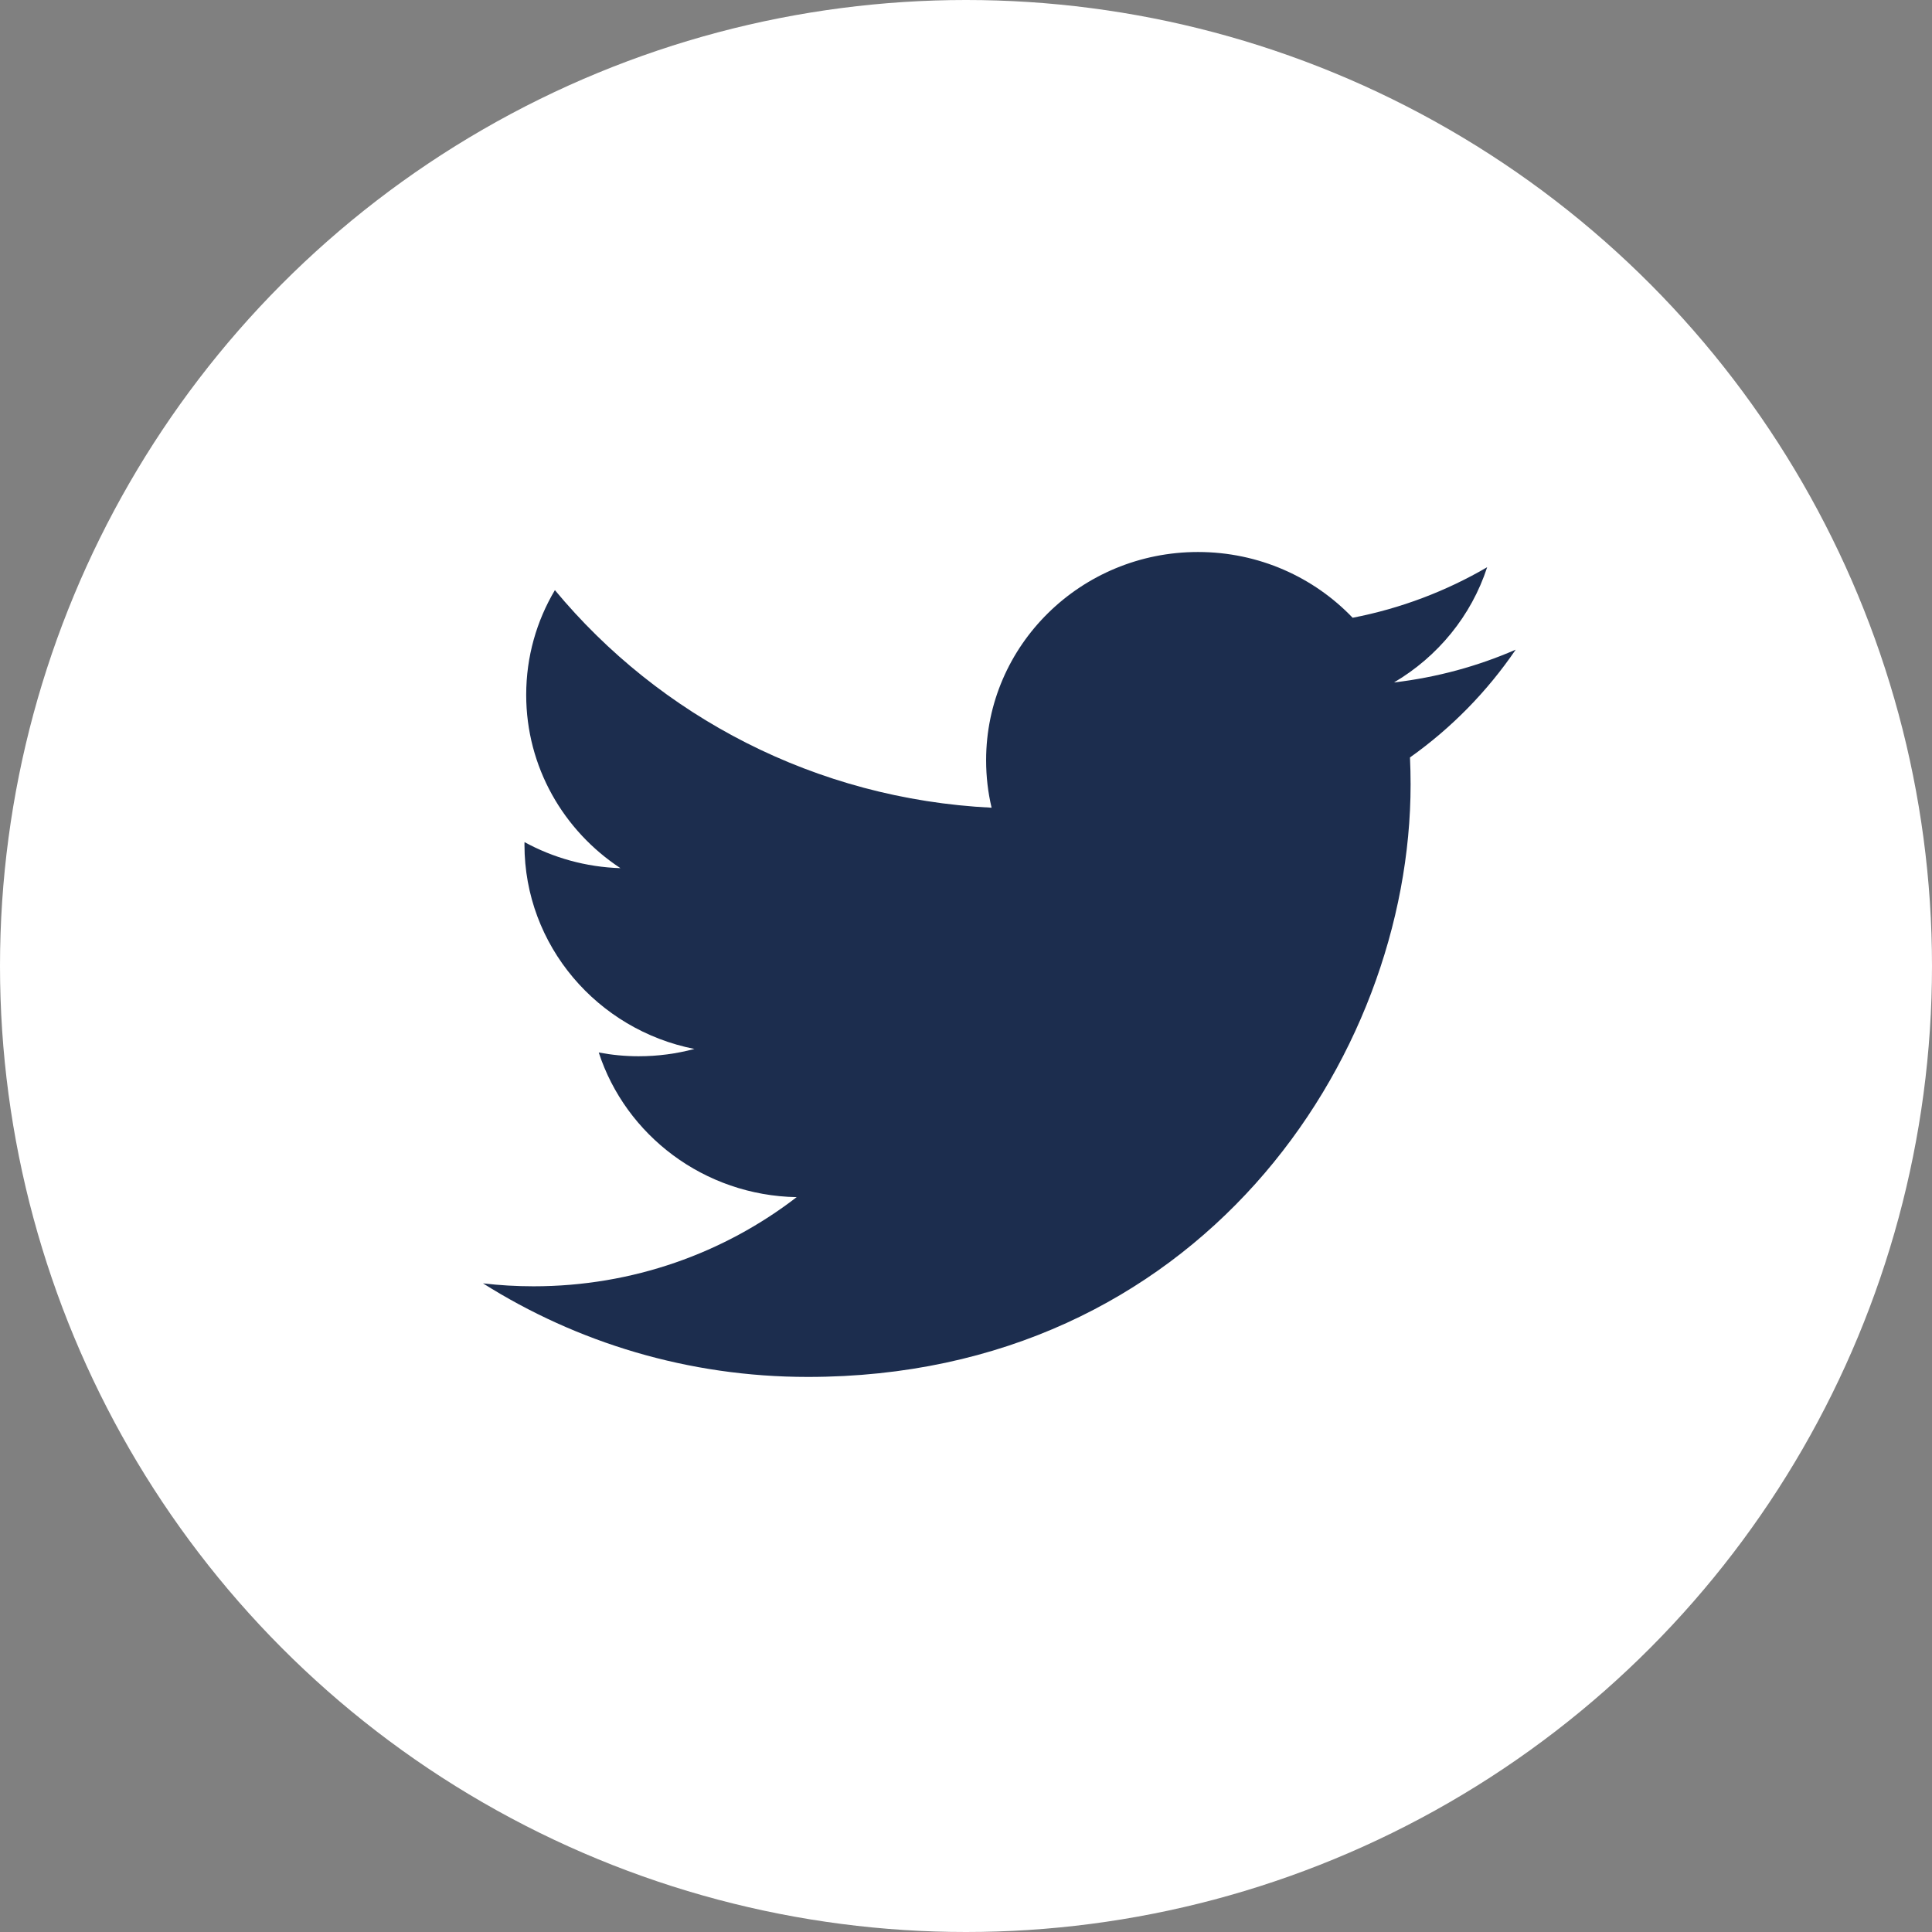 <?xml version="1.0" encoding="UTF-8"?>
<svg width="56px" height="56px" viewBox="0 0 56 56" version="1.1" xmlns="http://www.w3.org/2000/svg" xmlns:xlink="http://www.w3.org/1999/xlink">
    <rect x="0" y="0" width="56" height="56" fill="#808080" stroke="none"/>
    <!-- Generator: Sketch 46.1 (44463) - http://www.bohemiancoding.com/sketch -->
    <title>Group 3</title>
    <desc>Created with Sketch.</desc>
    <defs></defs>
    <g id="Symbols" stroke="none" stroke-width="1" fill="none" fill-rule="evenodd">
        <g id="Footer-content" transform="translate(-1210, -192)">
            <g id="Group-5" transform="translate(1210, 80)">
                <g id="Group-3" transform="translate(0, 112)">
                    <circle id="Oval" fill="#FFFFFF" cx="28" cy="28" r="28"></circle>
                    <path d="M43.933,18.831 C42.832,19.311 41.648,19.635 40.406,19.781 C41.674,19.034 42.648,17.851 43.106,16.441 C41.92,17.133 40.605,17.636 39.207,17.906 C38.086,16.733 36.49,16 34.724,16 C31.332,16 28.583,18.703 28.583,22.036 C28.583,22.51 28.637,22.97 28.742,23.412 C23.638,23.16 19.113,20.757 16.084,17.105 C15.555,17.996 15.252,19.033 15.252,20.14 C15.252,22.234 16.337,24.082 17.984,25.164 C16.978,25.133 16.031,24.861 15.203,24.409 C15.202,24.434 15.202,24.46 15.202,24.485 C15.202,27.41 17.319,29.85 20.128,30.404 C19.613,30.542 19.071,30.616 18.511,30.616 C18.115,30.616 17.73,30.578 17.355,30.507 C18.137,32.906 20.405,34.651 23.092,34.7 C20.99,36.319 18.342,37.284 15.465,37.284 C14.969,37.284 14.48,37.255 14,37.199 C16.718,38.912 19.946,39.911 23.414,39.911 C34.71,39.911 40.887,30.713 40.887,22.736 C40.887,22.475 40.881,22.214 40.869,21.955 C42.069,21.104 43.11,20.041 43.933,18.831" id="Fill-1" fill="#1C2D4E"></path>
                </g>
            </g>
        </g>
    </g>
</svg>